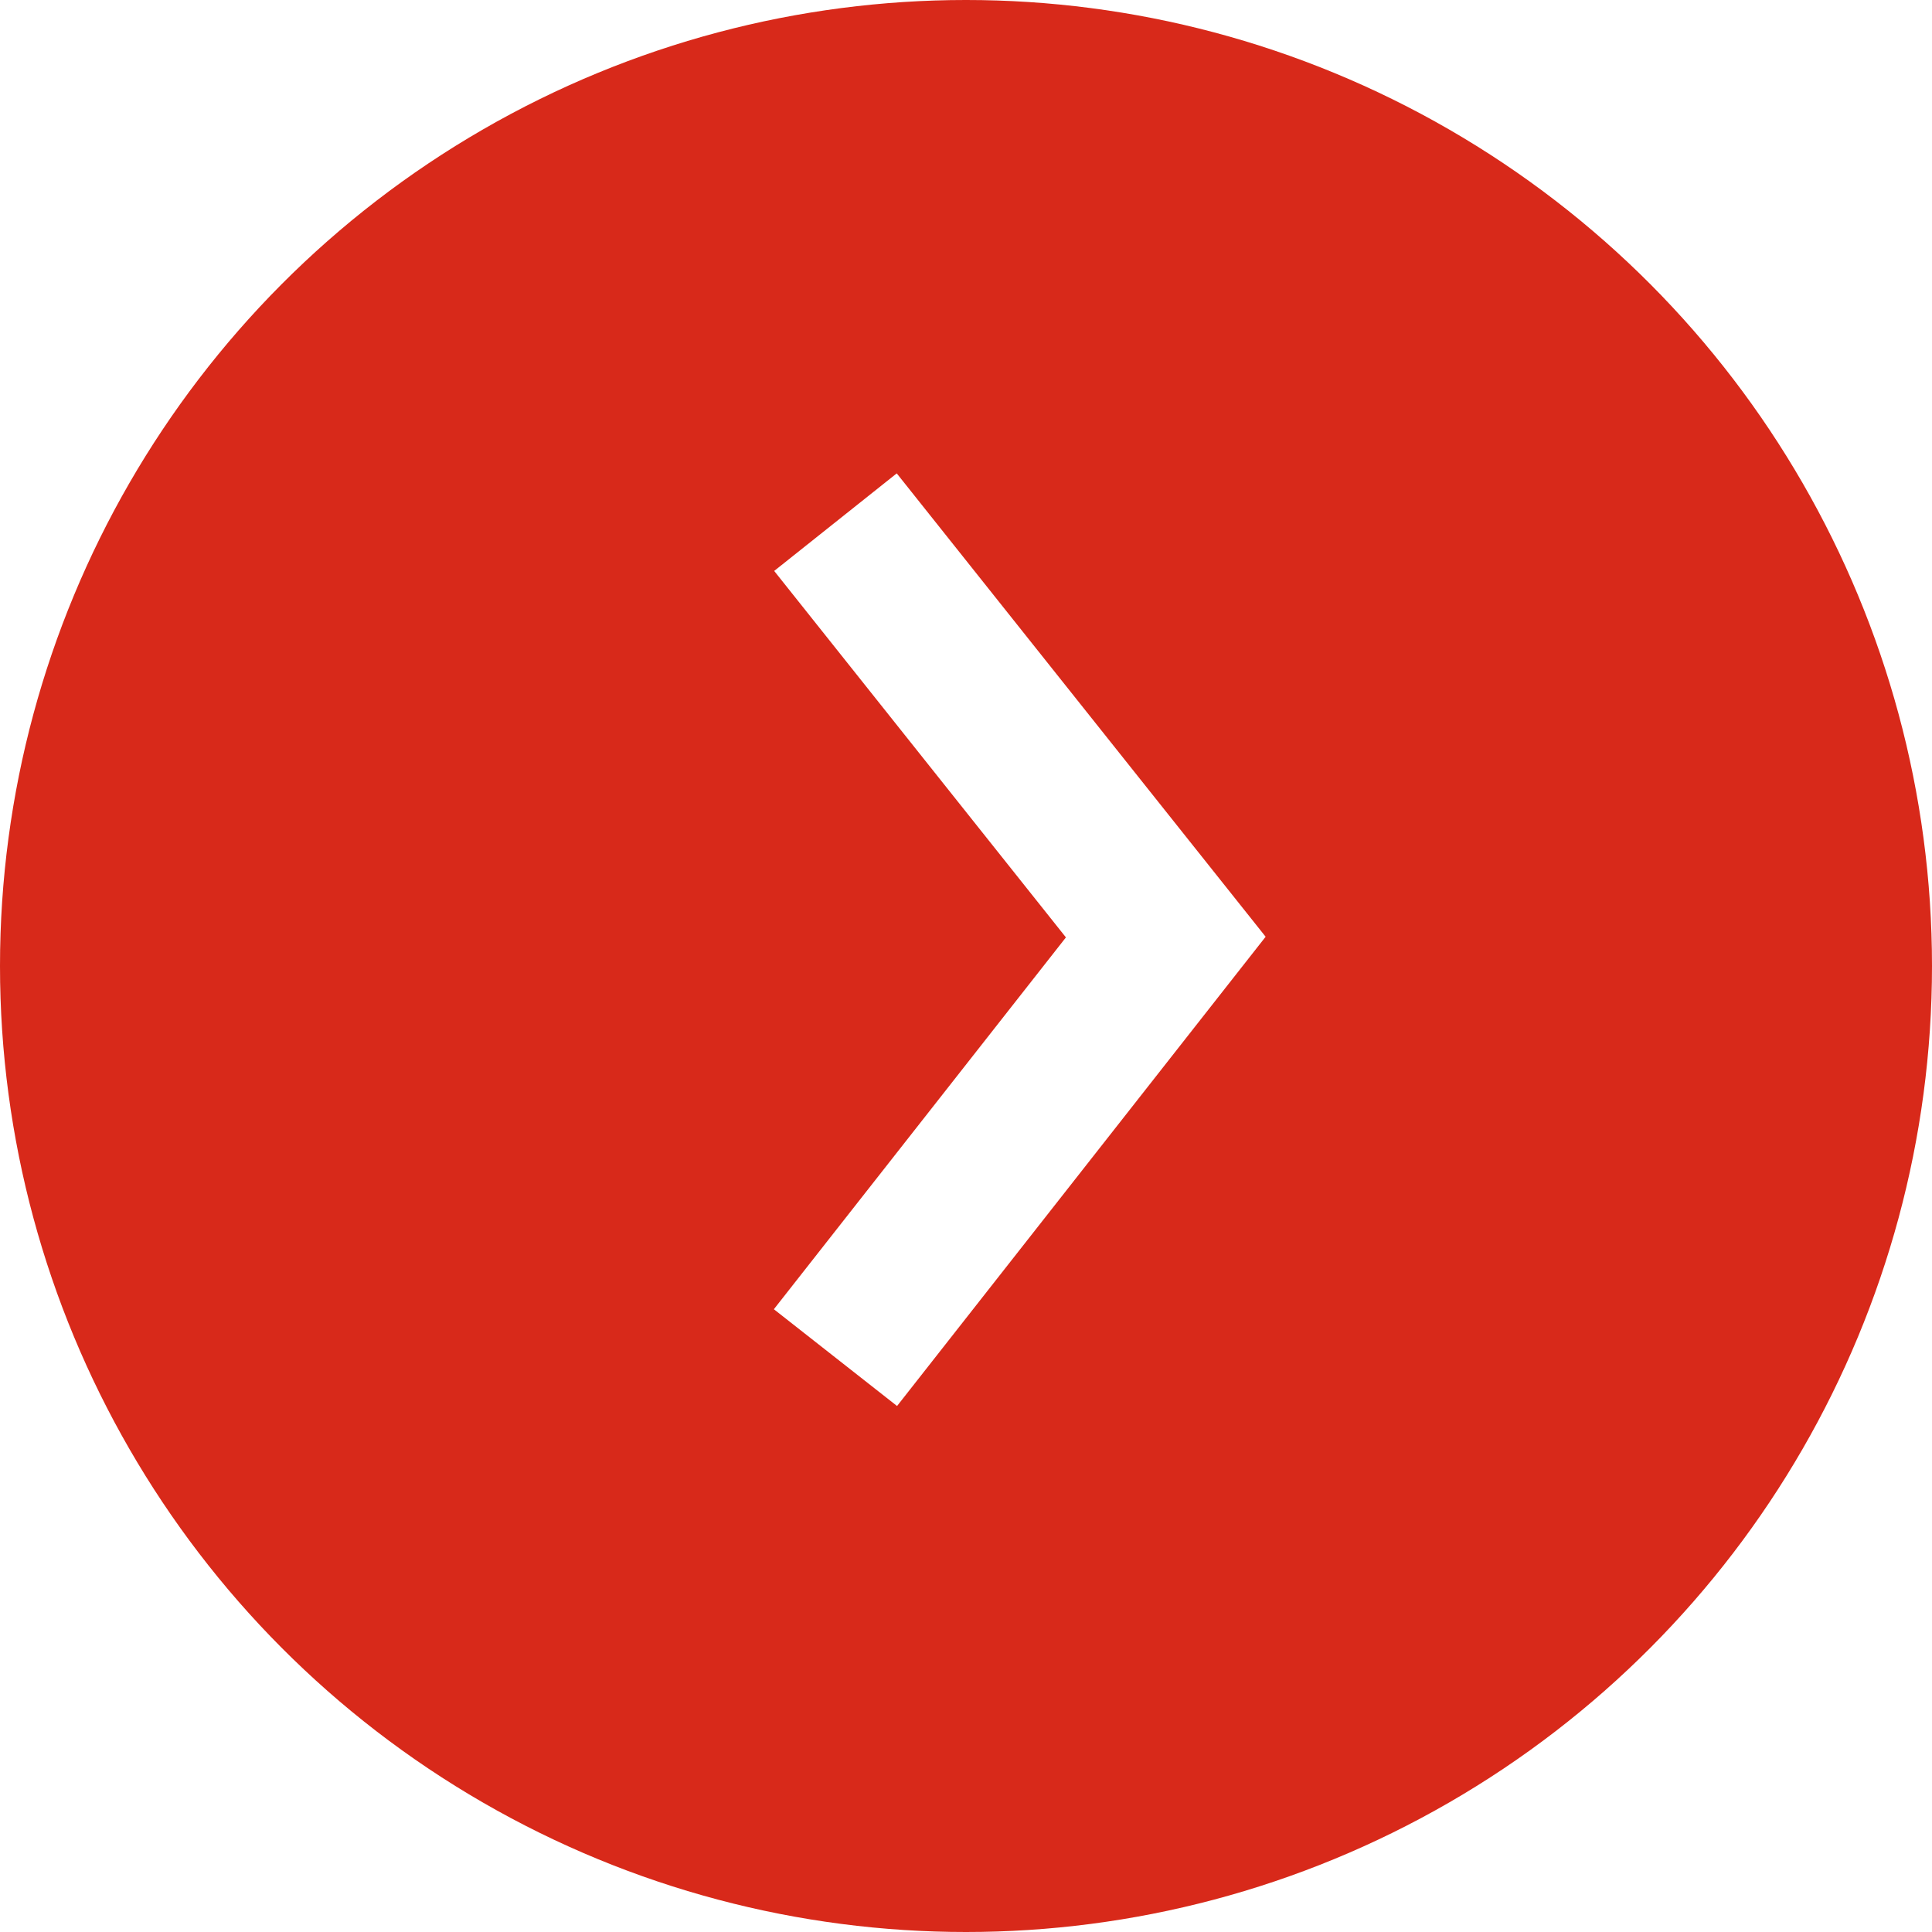 <?xml version="1.0" encoding="UTF-8"?> <svg xmlns="http://www.w3.org/2000/svg" width="37" height="37" viewBox="0 0 37 37" fill="none"> <rect width="37" height="37" fill="white"></rect> <circle cx="18.5" cy="18.5" r="18.5" fill="#D8291A"></circle> <path d="M16 10L22.326 17.946L16 26" stroke="white" stroke-width="3"></path> </svg> 